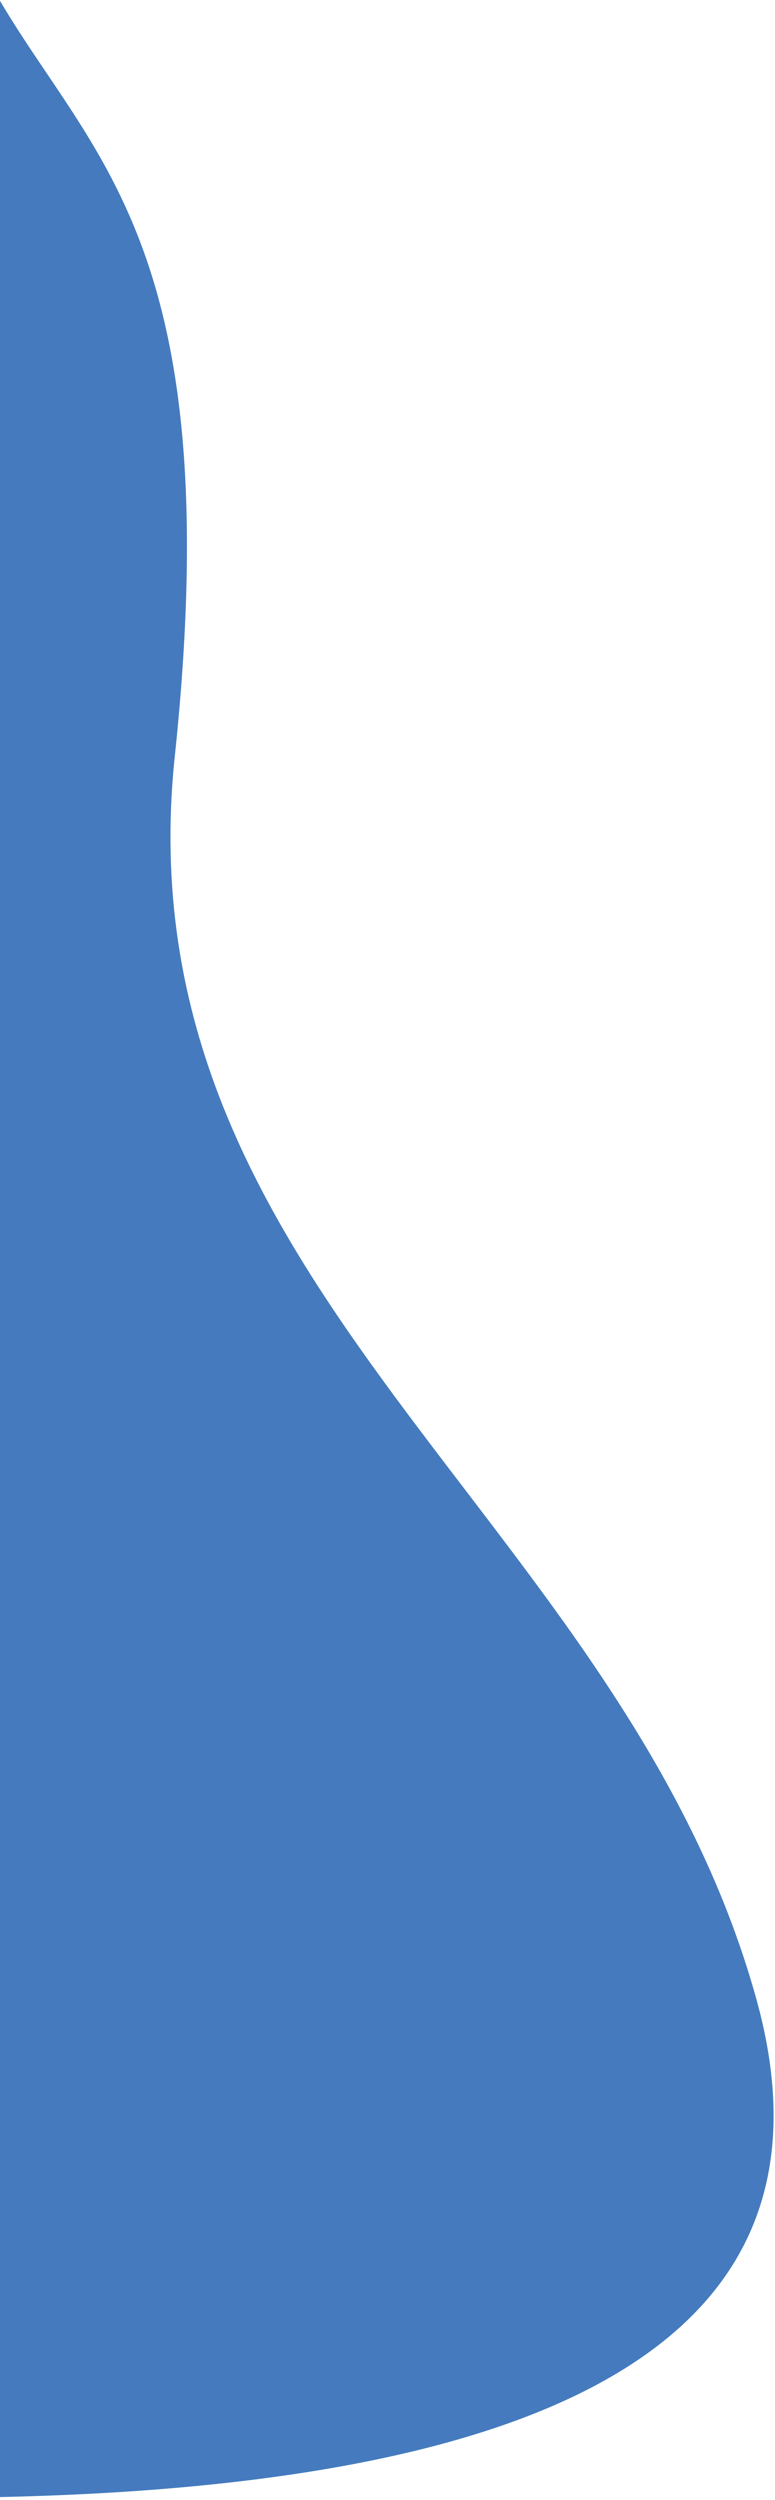 <?xml version="1.0" encoding="UTF-8"?>
<svg width="223px" height="719px" viewBox="0 0 223 719" version="1.1" xmlns="http://www.w3.org/2000/svg" xmlns:xlink="http://www.w3.org/1999/xlink">
    <title>路径 15备份</title>
    <g id="页面-1" stroke="none" stroke-width="1" fill="none" fill-rule="evenodd">
        <g id="新闻" transform="translate(0, -1999)" fill="#457BBE">
            <path d="M222.598,2080.431 L191.422,1992 C17.974,1995.058 -55.93,2042.822 -30.291,2135.292 C8.167,2273.997 153.162,2339.887 137.055,2492.752 C120.948,2645.616 164.222,2666.262 191.422,2717.275" id="路径-15备份" transform="translate(93.677, 2354.638) scale(-1, -1) translate(-93.677, -2354.638) "></path>
        </g>
    </g>
</svg>
